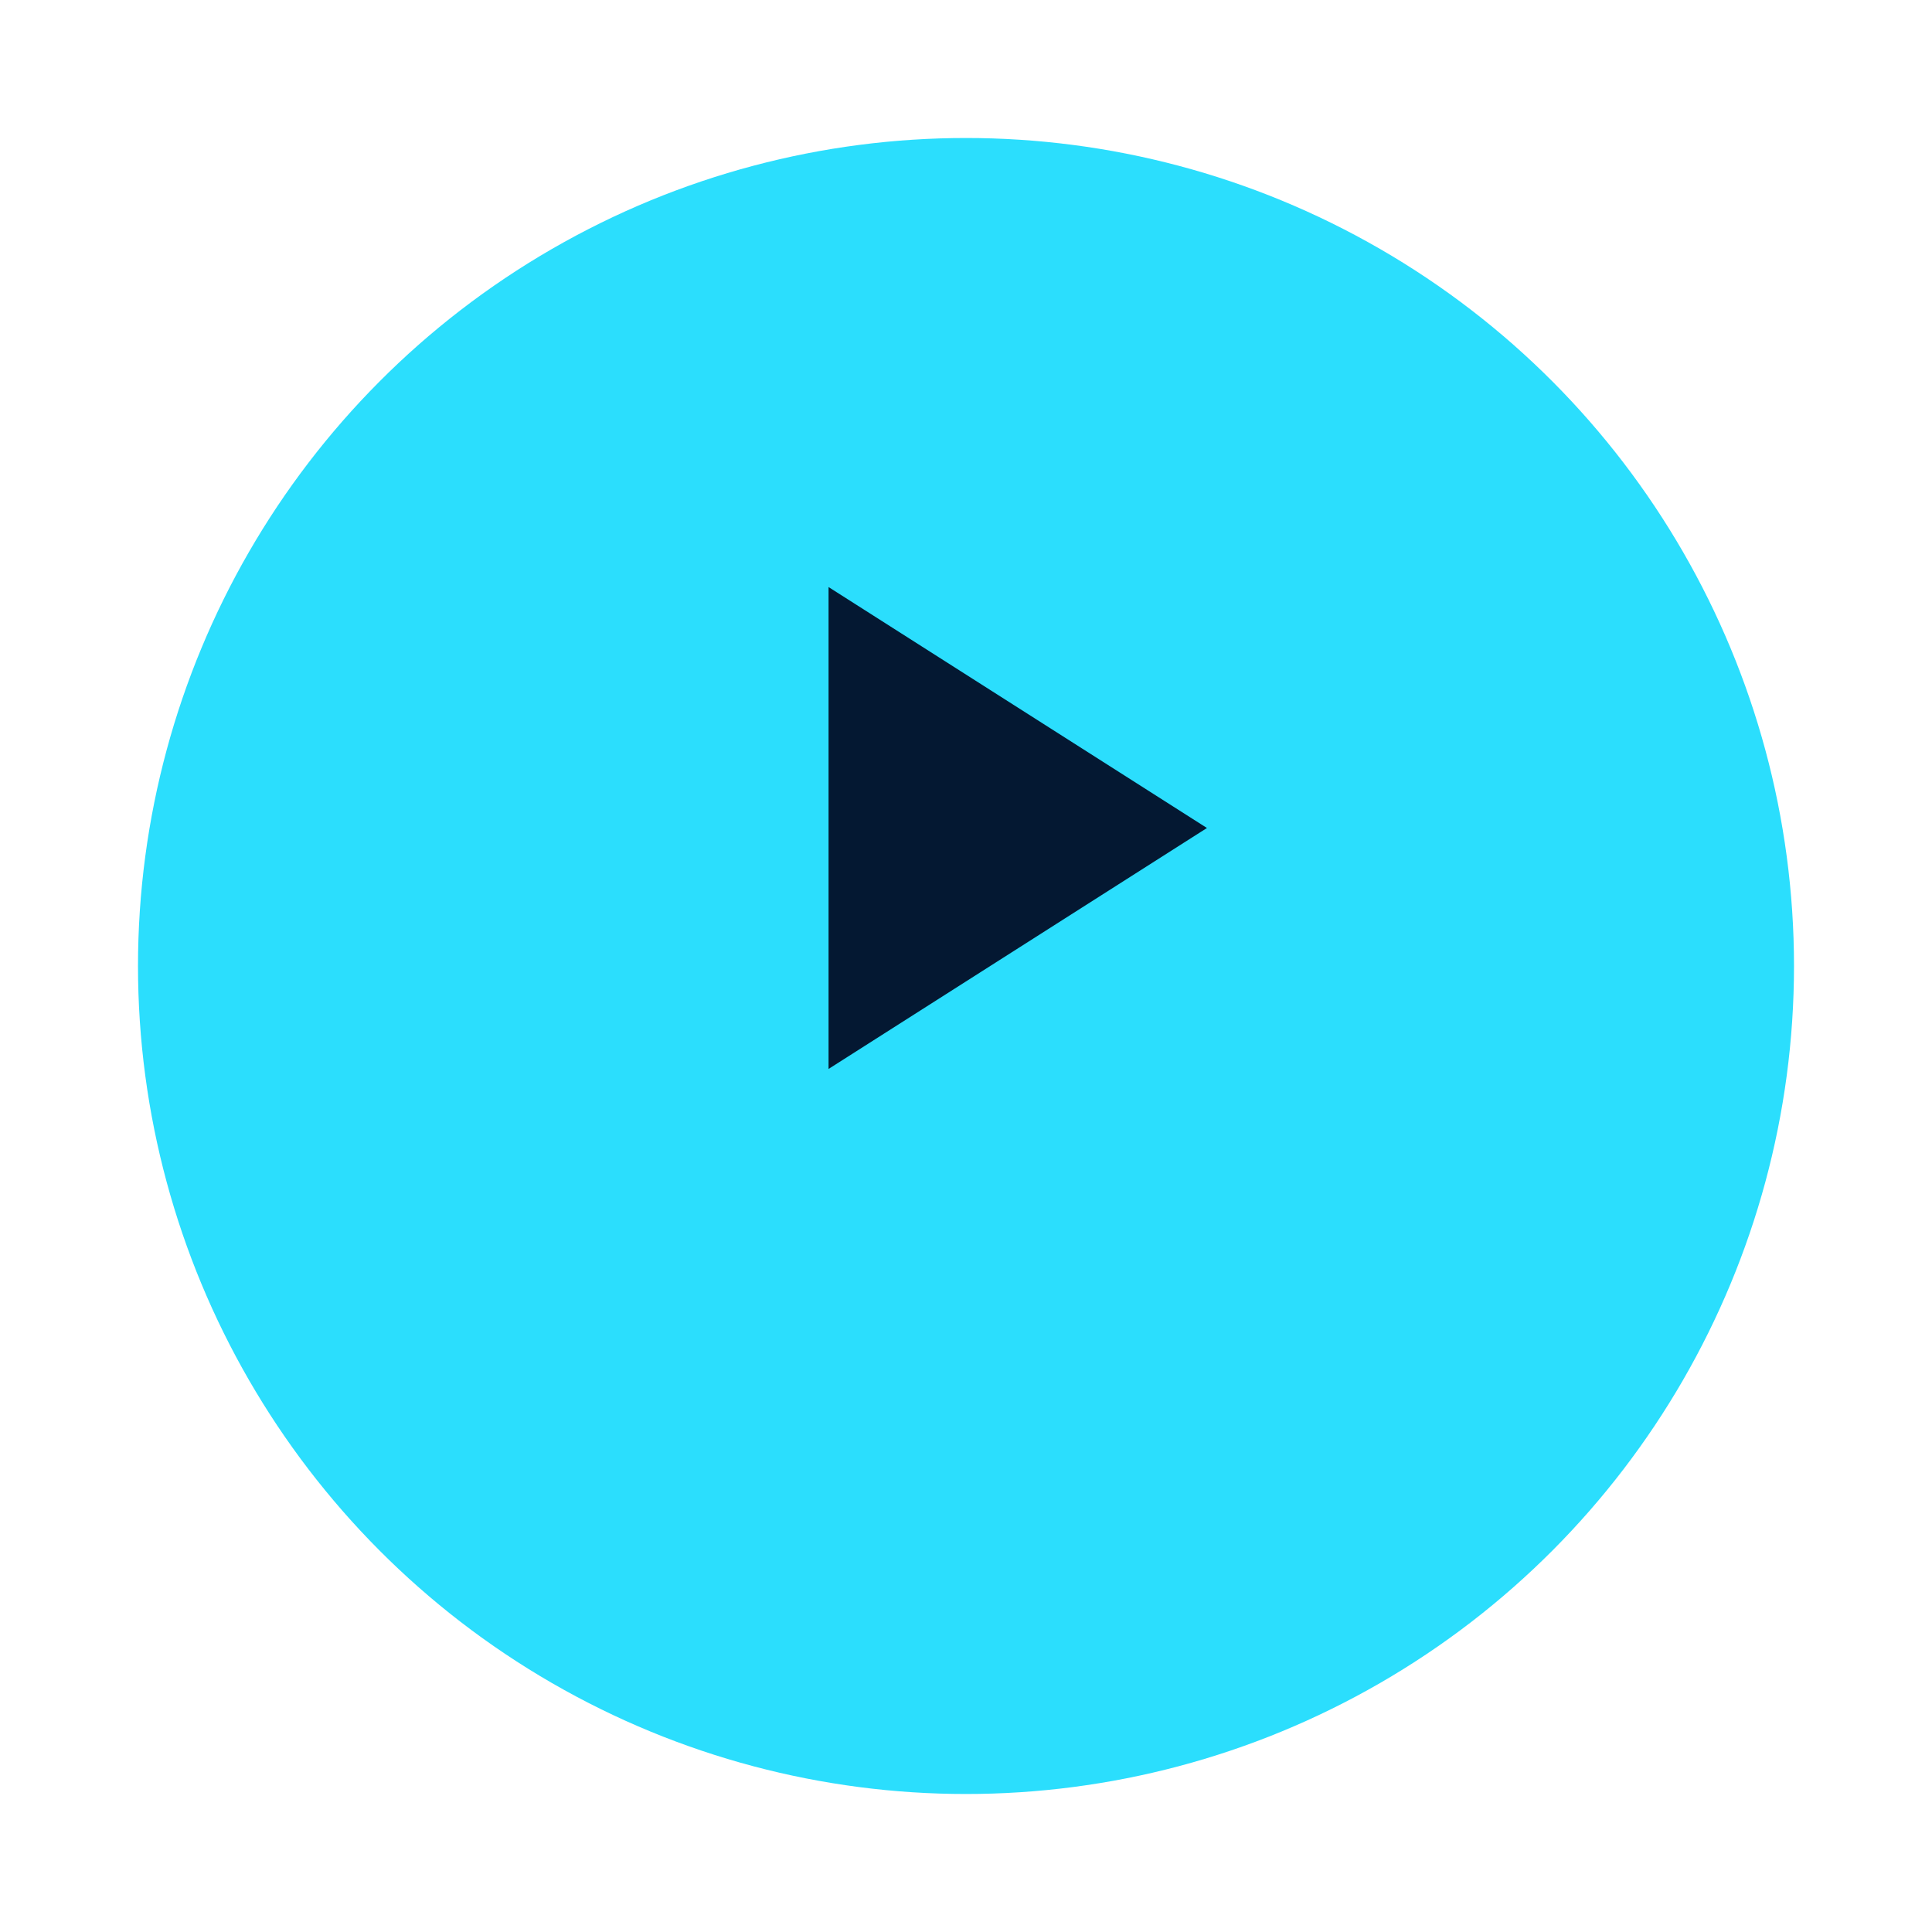 <svg width="56" height="56" viewBox="0 0 56 56" fill="none" xmlns="http://www.w3.org/2000/svg">
<g filter="url(#filter0_d_10754_878)">
<circle cx="28" cy="24" r="24" fill="#2BDEFD"/>
</g>
<path d="M24.016 17.016L34.984 24L24.016 30.984V17.016Z" fill="#041832"/>
<defs>
<filter id="filter0_d_10754_878" x="0" y="0" width="56" height="56" filterUnits="userSpaceOnUse" color-interpolation-filters="sRGB">
<feFlood flood-opacity="0" result="BackgroundImageFix"/>
<feColorMatrix in="SourceAlpha" type="matrix" values="0 0 0 0 0 0 0 0 0 0 0 0 0 0 0 0 0 0 127 0" result="hardAlpha"/>
<feOffset dy="4"/>
<feGaussianBlur stdDeviation="2"/>
<feComposite in2="hardAlpha" operator="out"/>
<feColorMatrix type="matrix" values="0 0 0 0 0 0 0 0 0 0 0 0 0 0 0 0 0 0 0.15 0"/>
<feBlend mode="normal" in2="BackgroundImageFix" result="effect1_dropShadow_10754_878"/>
<feBlend mode="normal" in="SourceGraphic" in2="effect1_dropShadow_10754_878" result="shape"/>
</filter>
</defs>
</svg>
